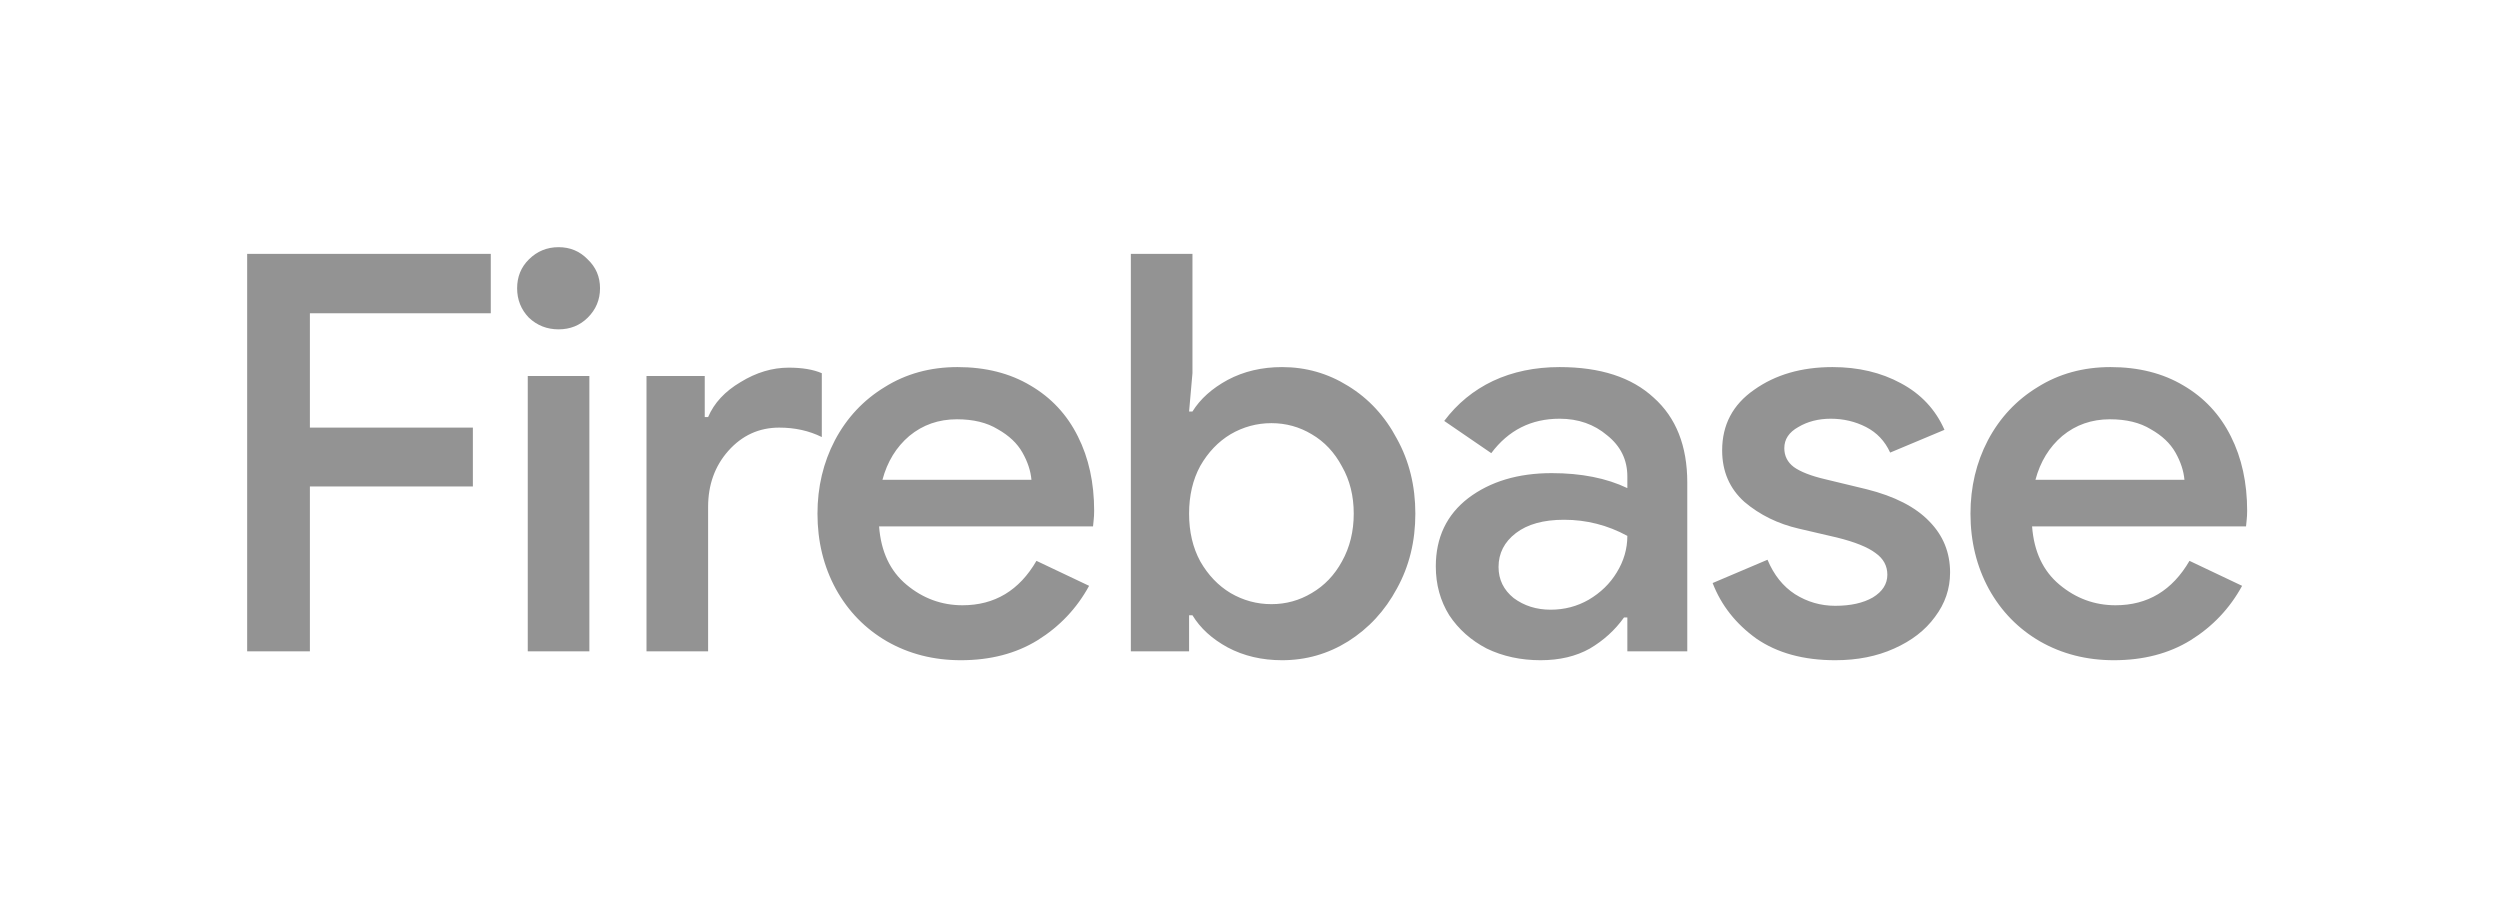 <svg width="115" height="42" viewBox="0 0 115 42" fill="none" xmlns="http://www.w3.org/2000/svg">
<path d="M97.237 30.37C95.984 30.37 94.85 30.081 93.837 29.502C92.841 28.923 92.059 28.123 91.492 27.101C90.926 26.063 90.642 24.905 90.642 23.628C90.642 22.402 90.908 21.279 91.441 20.257C91.99 19.219 92.755 18.402 93.734 17.806C94.713 17.193 95.829 16.886 97.083 16.886C98.371 16.886 99.487 17.167 100.432 17.729C101.394 18.291 102.124 19.074 102.622 20.078C103.12 21.066 103.369 22.206 103.369 23.5C103.369 23.654 103.36 23.807 103.343 23.96C103.326 24.113 103.317 24.198 103.317 24.215H93.476C93.562 25.373 93.983 26.267 94.739 26.897C95.494 27.527 96.353 27.842 97.315 27.842C98.792 27.842 99.925 27.161 100.716 25.799L103.137 26.948C102.57 27.987 101.78 28.821 100.767 29.451C99.771 30.064 98.594 30.37 97.237 30.37ZM100.484 22.07C100.449 21.662 100.312 21.245 100.072 20.819C99.831 20.393 99.453 20.036 98.938 19.746C98.44 19.44 97.813 19.287 97.057 19.287C96.216 19.287 95.486 19.542 94.867 20.053C94.266 20.564 93.854 21.236 93.631 22.07H100.484ZM84.422 30.37C82.963 30.37 81.752 30.038 80.79 29.374C79.845 28.693 79.175 27.842 78.781 26.82L81.305 25.748C81.597 26.446 82.018 26.974 82.568 27.331C83.134 27.689 83.753 27.867 84.422 27.867C85.127 27.867 85.702 27.74 86.149 27.484C86.595 27.212 86.818 26.863 86.818 26.437C86.818 26.029 86.638 25.697 86.277 25.441C85.917 25.169 85.324 24.93 84.5 24.726L82.748 24.318C81.786 24.096 80.953 23.688 80.249 23.092C79.562 22.479 79.219 21.687 79.219 20.717C79.219 19.542 79.708 18.614 80.687 17.933C81.666 17.235 82.868 16.886 84.294 16.886C85.479 16.886 86.526 17.133 87.437 17.627C88.364 18.12 89.034 18.836 89.446 19.772L86.947 20.819C86.707 20.291 86.338 19.9 85.839 19.644C85.341 19.389 84.8 19.261 84.216 19.261C83.65 19.261 83.151 19.389 82.722 19.644C82.293 19.883 82.078 20.206 82.078 20.615C82.078 20.972 82.224 21.262 82.516 21.483C82.825 21.704 83.306 21.892 83.959 22.045L85.865 22.505C87.153 22.828 88.115 23.322 88.751 23.986C89.386 24.633 89.704 25.416 89.704 26.335C89.704 27.084 89.472 27.765 89.008 28.378C88.562 28.991 87.935 29.476 87.128 29.834C86.338 30.191 85.436 30.37 84.422 30.37ZM70.865 30.37C69.955 30.37 69.13 30.191 68.392 29.834C67.67 29.459 67.095 28.948 66.666 28.302C66.253 27.637 66.047 26.889 66.047 26.054C66.047 24.726 66.546 23.679 67.541 22.913C68.555 22.147 69.834 21.764 71.38 21.764C72.737 21.764 73.896 21.994 74.858 22.453V21.917C74.858 21.151 74.549 20.521 73.931 20.027C73.33 19.517 72.6 19.261 71.741 19.261C70.436 19.261 69.388 19.789 68.598 20.845L66.434 19.363C67.035 18.563 67.782 17.95 68.675 17.525C69.585 17.099 70.607 16.886 71.741 16.886C73.613 16.886 75.056 17.355 76.069 18.291C77.1 19.21 77.615 20.513 77.615 22.198V29.961H74.858V28.404H74.704C74.291 28.983 73.768 29.459 73.132 29.834C72.497 30.191 71.741 30.37 70.865 30.37ZM71.329 28.046C71.964 28.046 72.548 27.893 73.081 27.587C73.63 27.263 74.06 26.846 74.369 26.335C74.695 25.807 74.858 25.246 74.858 24.65C73.948 24.156 72.978 23.909 71.947 23.909C71.002 23.909 70.264 24.113 69.731 24.522C69.199 24.93 68.933 25.45 68.933 26.08C68.933 26.659 69.165 27.135 69.628 27.51C70.109 27.867 70.676 28.046 71.329 28.046ZM58.975 30.37C58.047 30.37 57.214 30.174 56.476 29.783C55.755 29.391 55.213 28.897 54.853 28.302H54.698V29.961H52.019V11.677H54.853V17.167L54.698 18.929H54.853C55.213 18.35 55.755 17.865 56.476 17.474C57.214 17.082 58.047 16.886 58.975 16.886C60.074 16.886 61.087 17.176 62.015 17.755C62.959 18.333 63.707 19.142 64.256 20.18C64.823 21.202 65.106 22.351 65.106 23.628C65.106 24.905 64.823 26.054 64.256 27.076C63.707 28.097 62.959 28.906 62.015 29.502C61.087 30.081 60.074 30.37 58.975 30.37ZM58.485 27.791C59.155 27.791 59.773 27.62 60.34 27.28C60.924 26.939 61.388 26.454 61.731 25.824C62.092 25.177 62.272 24.445 62.272 23.628C62.272 22.811 62.092 22.087 61.731 21.457C61.388 20.811 60.924 20.317 60.34 19.976C59.773 19.636 59.155 19.465 58.485 19.465C57.815 19.465 57.188 19.636 56.605 19.976C56.038 20.317 55.574 20.802 55.213 21.432C54.87 22.062 54.698 22.794 54.698 23.628C54.698 24.462 54.87 25.194 55.213 25.824C55.574 26.454 56.038 26.939 56.605 27.28C57.188 27.62 57.815 27.791 58.485 27.791ZM44.199 30.37C42.945 30.37 41.812 30.081 40.799 29.502C39.802 28.923 39.021 28.123 38.454 27.101C37.887 26.063 37.604 24.905 37.604 23.628C37.604 22.402 37.87 21.279 38.403 20.257C38.952 19.219 39.717 18.402 40.696 17.806C41.675 17.193 42.791 16.886 44.045 16.886C45.333 16.886 46.449 17.167 47.394 17.729C48.356 18.291 49.086 19.074 49.584 20.078C50.082 21.066 50.331 22.206 50.331 23.5C50.331 23.654 50.322 23.807 50.305 23.96C50.288 24.113 50.279 24.198 50.279 24.215H40.438C40.524 25.373 40.944 26.267 41.7 26.897C42.456 27.527 43.315 27.842 44.277 27.842C45.754 27.842 46.887 27.161 47.677 25.799L50.099 26.948C49.532 27.987 48.742 28.821 47.729 29.451C46.733 30.064 45.556 30.37 44.199 30.37ZM47.446 22.07C47.411 21.662 47.274 21.245 47.033 20.819C46.793 20.393 46.415 20.036 45.9 19.746C45.402 19.44 44.775 19.287 44.019 19.287C43.177 19.287 42.447 19.542 41.829 20.053C41.228 20.564 40.816 21.236 40.593 22.07H47.446ZM29.739 17.295H32.418V19.185H32.573C32.848 18.538 33.346 18.002 34.067 17.576C34.788 17.133 35.527 16.912 36.283 16.912C36.901 16.912 37.408 16.997 37.803 17.167V20.104C37.219 19.815 36.566 19.67 35.845 19.67C34.917 19.67 34.136 20.027 33.5 20.742C32.882 21.441 32.573 22.3 32.573 23.322V29.961H29.739V17.295ZM25.695 15.15C25.162 15.15 24.707 14.971 24.329 14.614C23.968 14.239 23.788 13.788 23.788 13.26C23.788 12.732 23.968 12.29 24.329 11.932C24.707 11.557 25.162 11.37 25.695 11.37C26.227 11.37 26.673 11.557 27.034 11.932C27.412 12.29 27.601 12.732 27.601 13.26C27.601 13.788 27.412 14.239 27.034 14.614C26.673 14.971 26.227 15.15 25.695 15.15ZM24.277 17.295H27.111V29.961H24.277V17.295ZM11.369 11.677H22.576V14.409H14.255V19.67H21.752V22.377H14.255V29.961H11.369V11.677Z" fill="#939393"/>
</svg>
